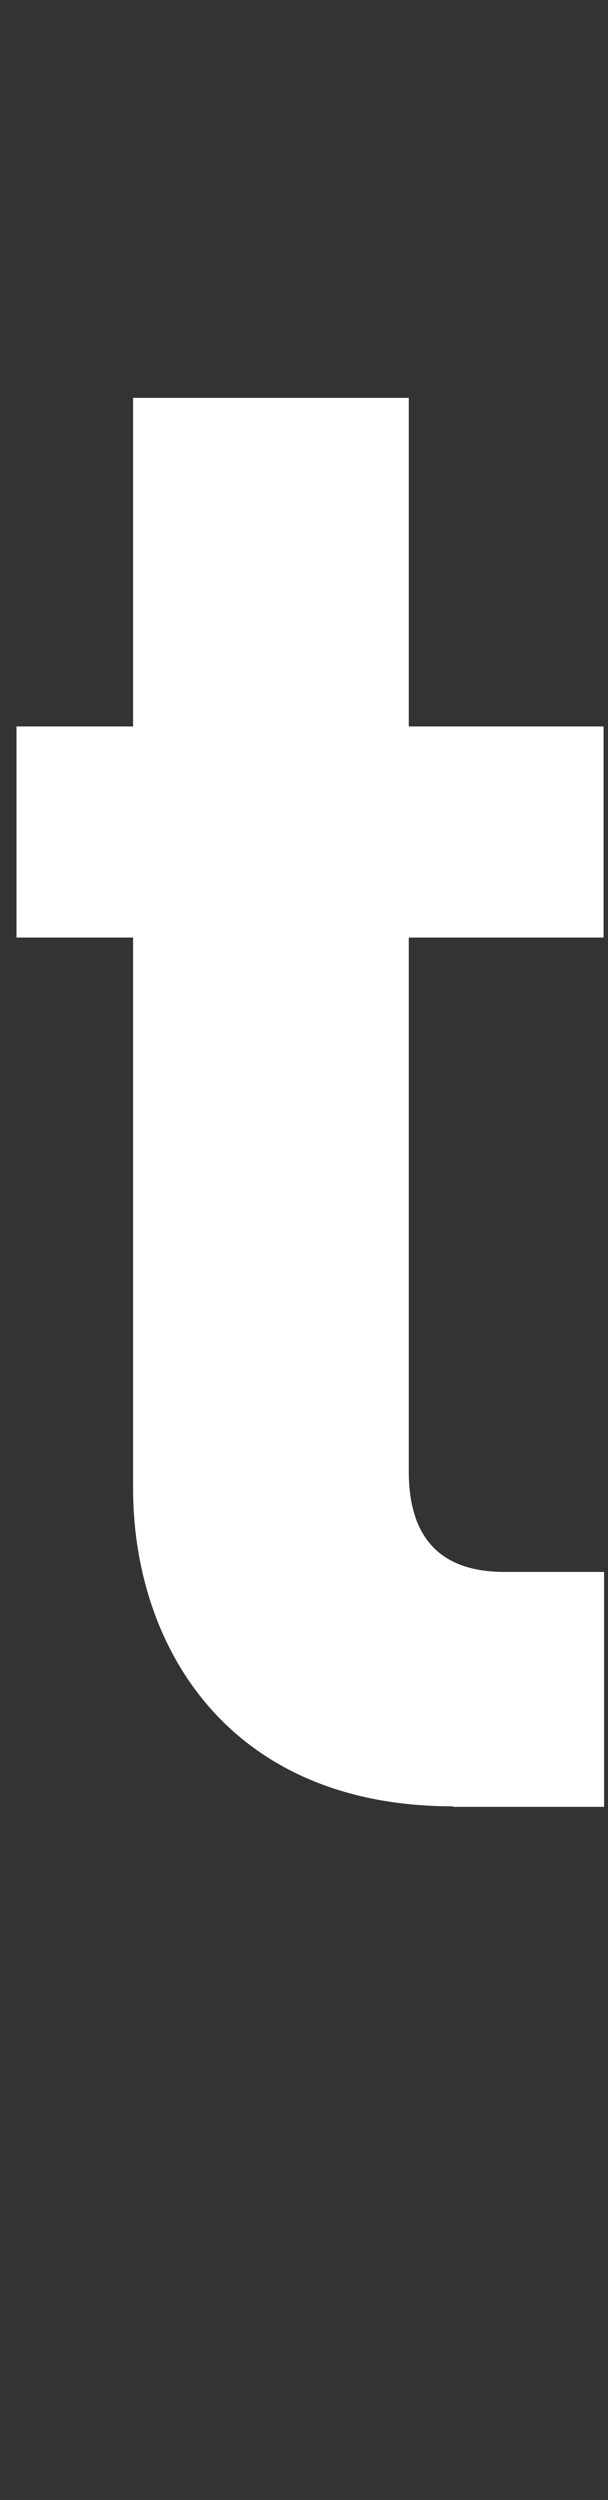 <svg width="28" height="115" viewBox="0 0 28 115" fill="none" xmlns="http://www.w3.org/2000/svg">
<rect x="0" y="0" width="28" height="115" fill="#333333" stroke="none"/>
<path d="M20.856 83.092C10.506 83.092 6.129 75.717 6.129 68.465V43.128H0.76V33.417H6.129V18.303H18.825V33.417H27.796V43.128H18.825V67.686C18.825 70.631 20.179 72.31 23.226 72.31H27.82V83.116H20.88L20.856 83.092Z" fill="#fff"/>
</svg>
